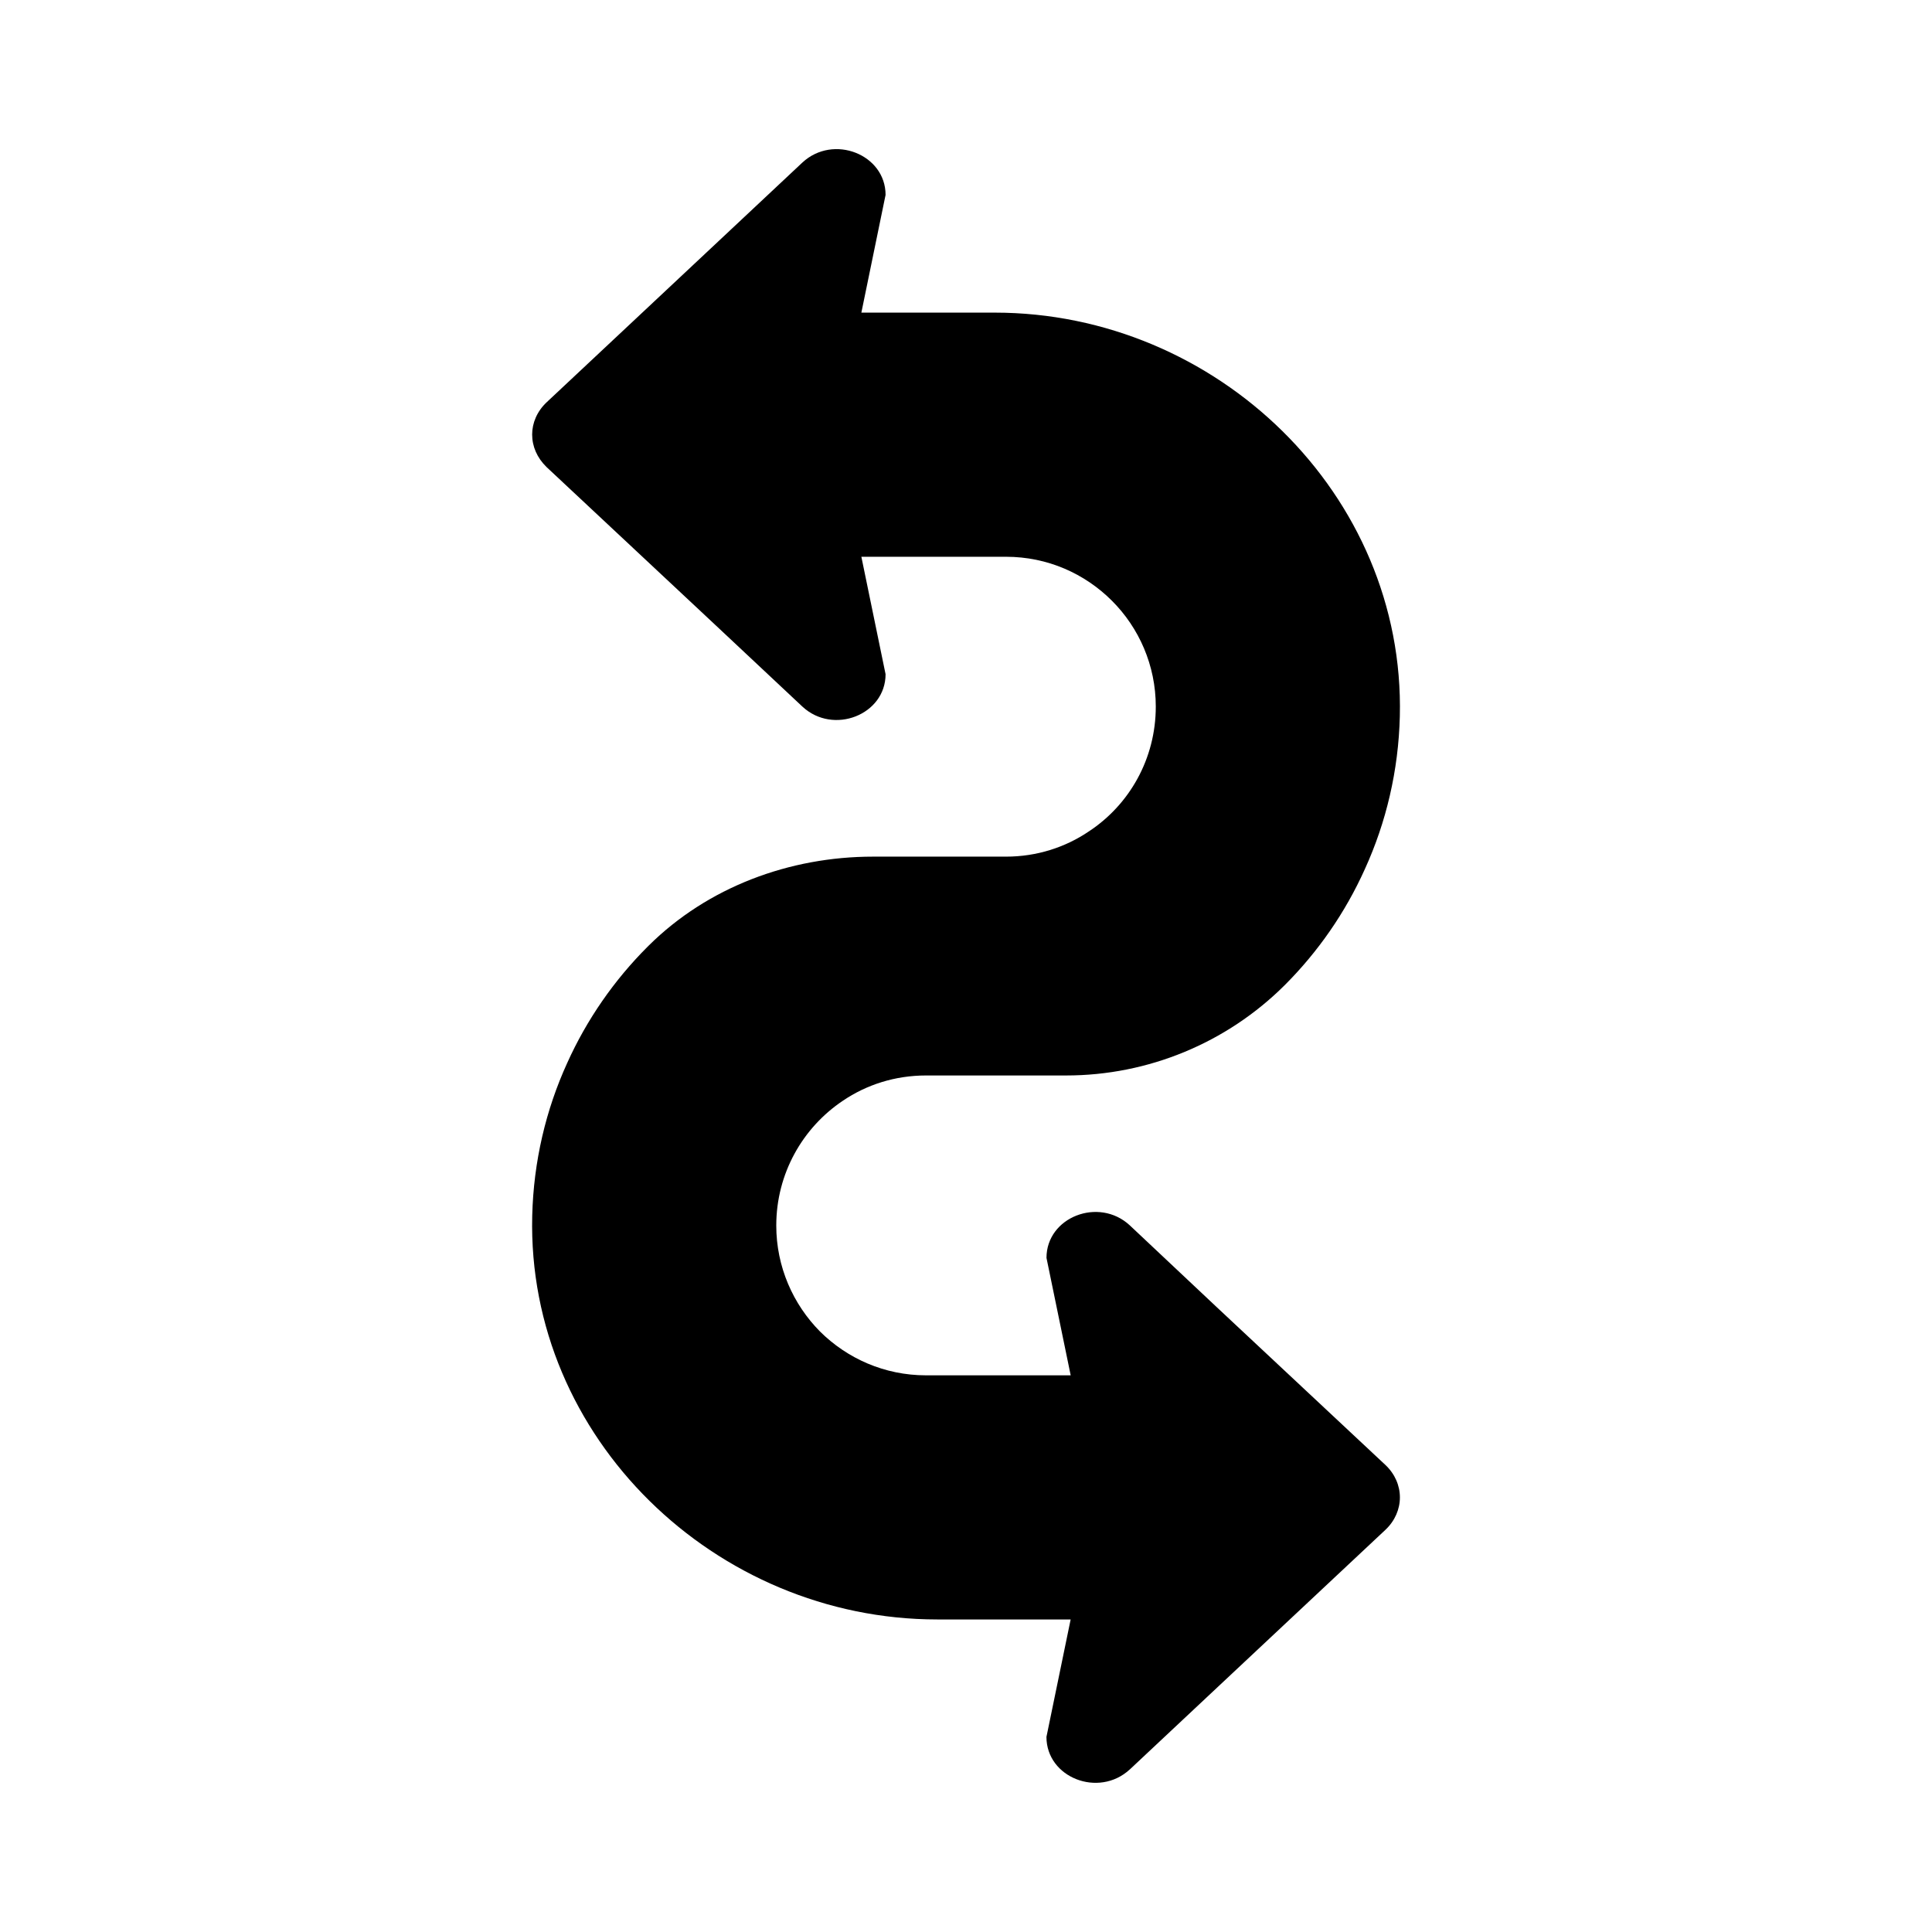 <?xml version="1.0" encoding="UTF-8"?>
<!-- Uploaded to: SVG Repo, www.svgrepo.com, Generator: SVG Repo Mixer Tools -->
<svg fill="#000000" width="800px" height="800px" version="1.1" viewBox="144 144 512 512" xmlns="http://www.w3.org/2000/svg">
 <path d="m443.38 612.95 23.129-21.688 44.664-41.863c2.519-2.379 3.816-5.481 3.816-8.574 0-3.102-1.301-6.195-3.816-8.574l-44.664-41.785-23.129-21.758c-8.211-7.566-22.051-2.164-22.051 8.645l6.414 31.125h-38.328c-11.02 0-20.891-4.465-28.094-11.602-7.133-7.203-11.602-17.145-11.602-28.094 0-13.762 6.992-25.938 17.648-33.07 6.266-4.25 13.832-6.699 22.051-6.699h37.117c21.711 0 42.531-8.605 57.914-23.922 8.863-8.863 16.066-19.238 21.254-30.766 5.644-12.375 8.91-26.086 9.266-40.484 1.434-58.828-48.516-106.99-107.37-106.99h-35.328l6.414-31.195c0-10.738-13.832-16.207-22.051-8.574l-23.129 21.688-44.664 41.863c-2.519 2.379-3.816 5.481-3.816 8.5 0 3.172 1.301 6.195 3.816 8.645l44.664 41.785 23.129 21.688c8.211 7.637 22.051 2.164 22.051-8.574l-6.414-31.125h38.328c11.02 0 20.891 4.465 28.094 11.676 7.133 7.133 11.602 17.074 11.602 28.023 0 13.832-6.992 26.008-17.719 33.07-6.266 4.25-13.832 6.699-21.98 6.699h-35.219c-22.113 0-43.801 8.031-59.496 23.609-0.102 0.102-0.211 0.203-0.316 0.316-8.793 8.793-16.066 19.238-21.254 30.766-5.644 12.367-8.91 26.086-9.266 40.484-1.441 58.816 48.516 106.98 107.36 106.98h35.328l-6.414 31.125c0.008 10.809 13.84 16.207 22.059 8.645z"/>
</svg>